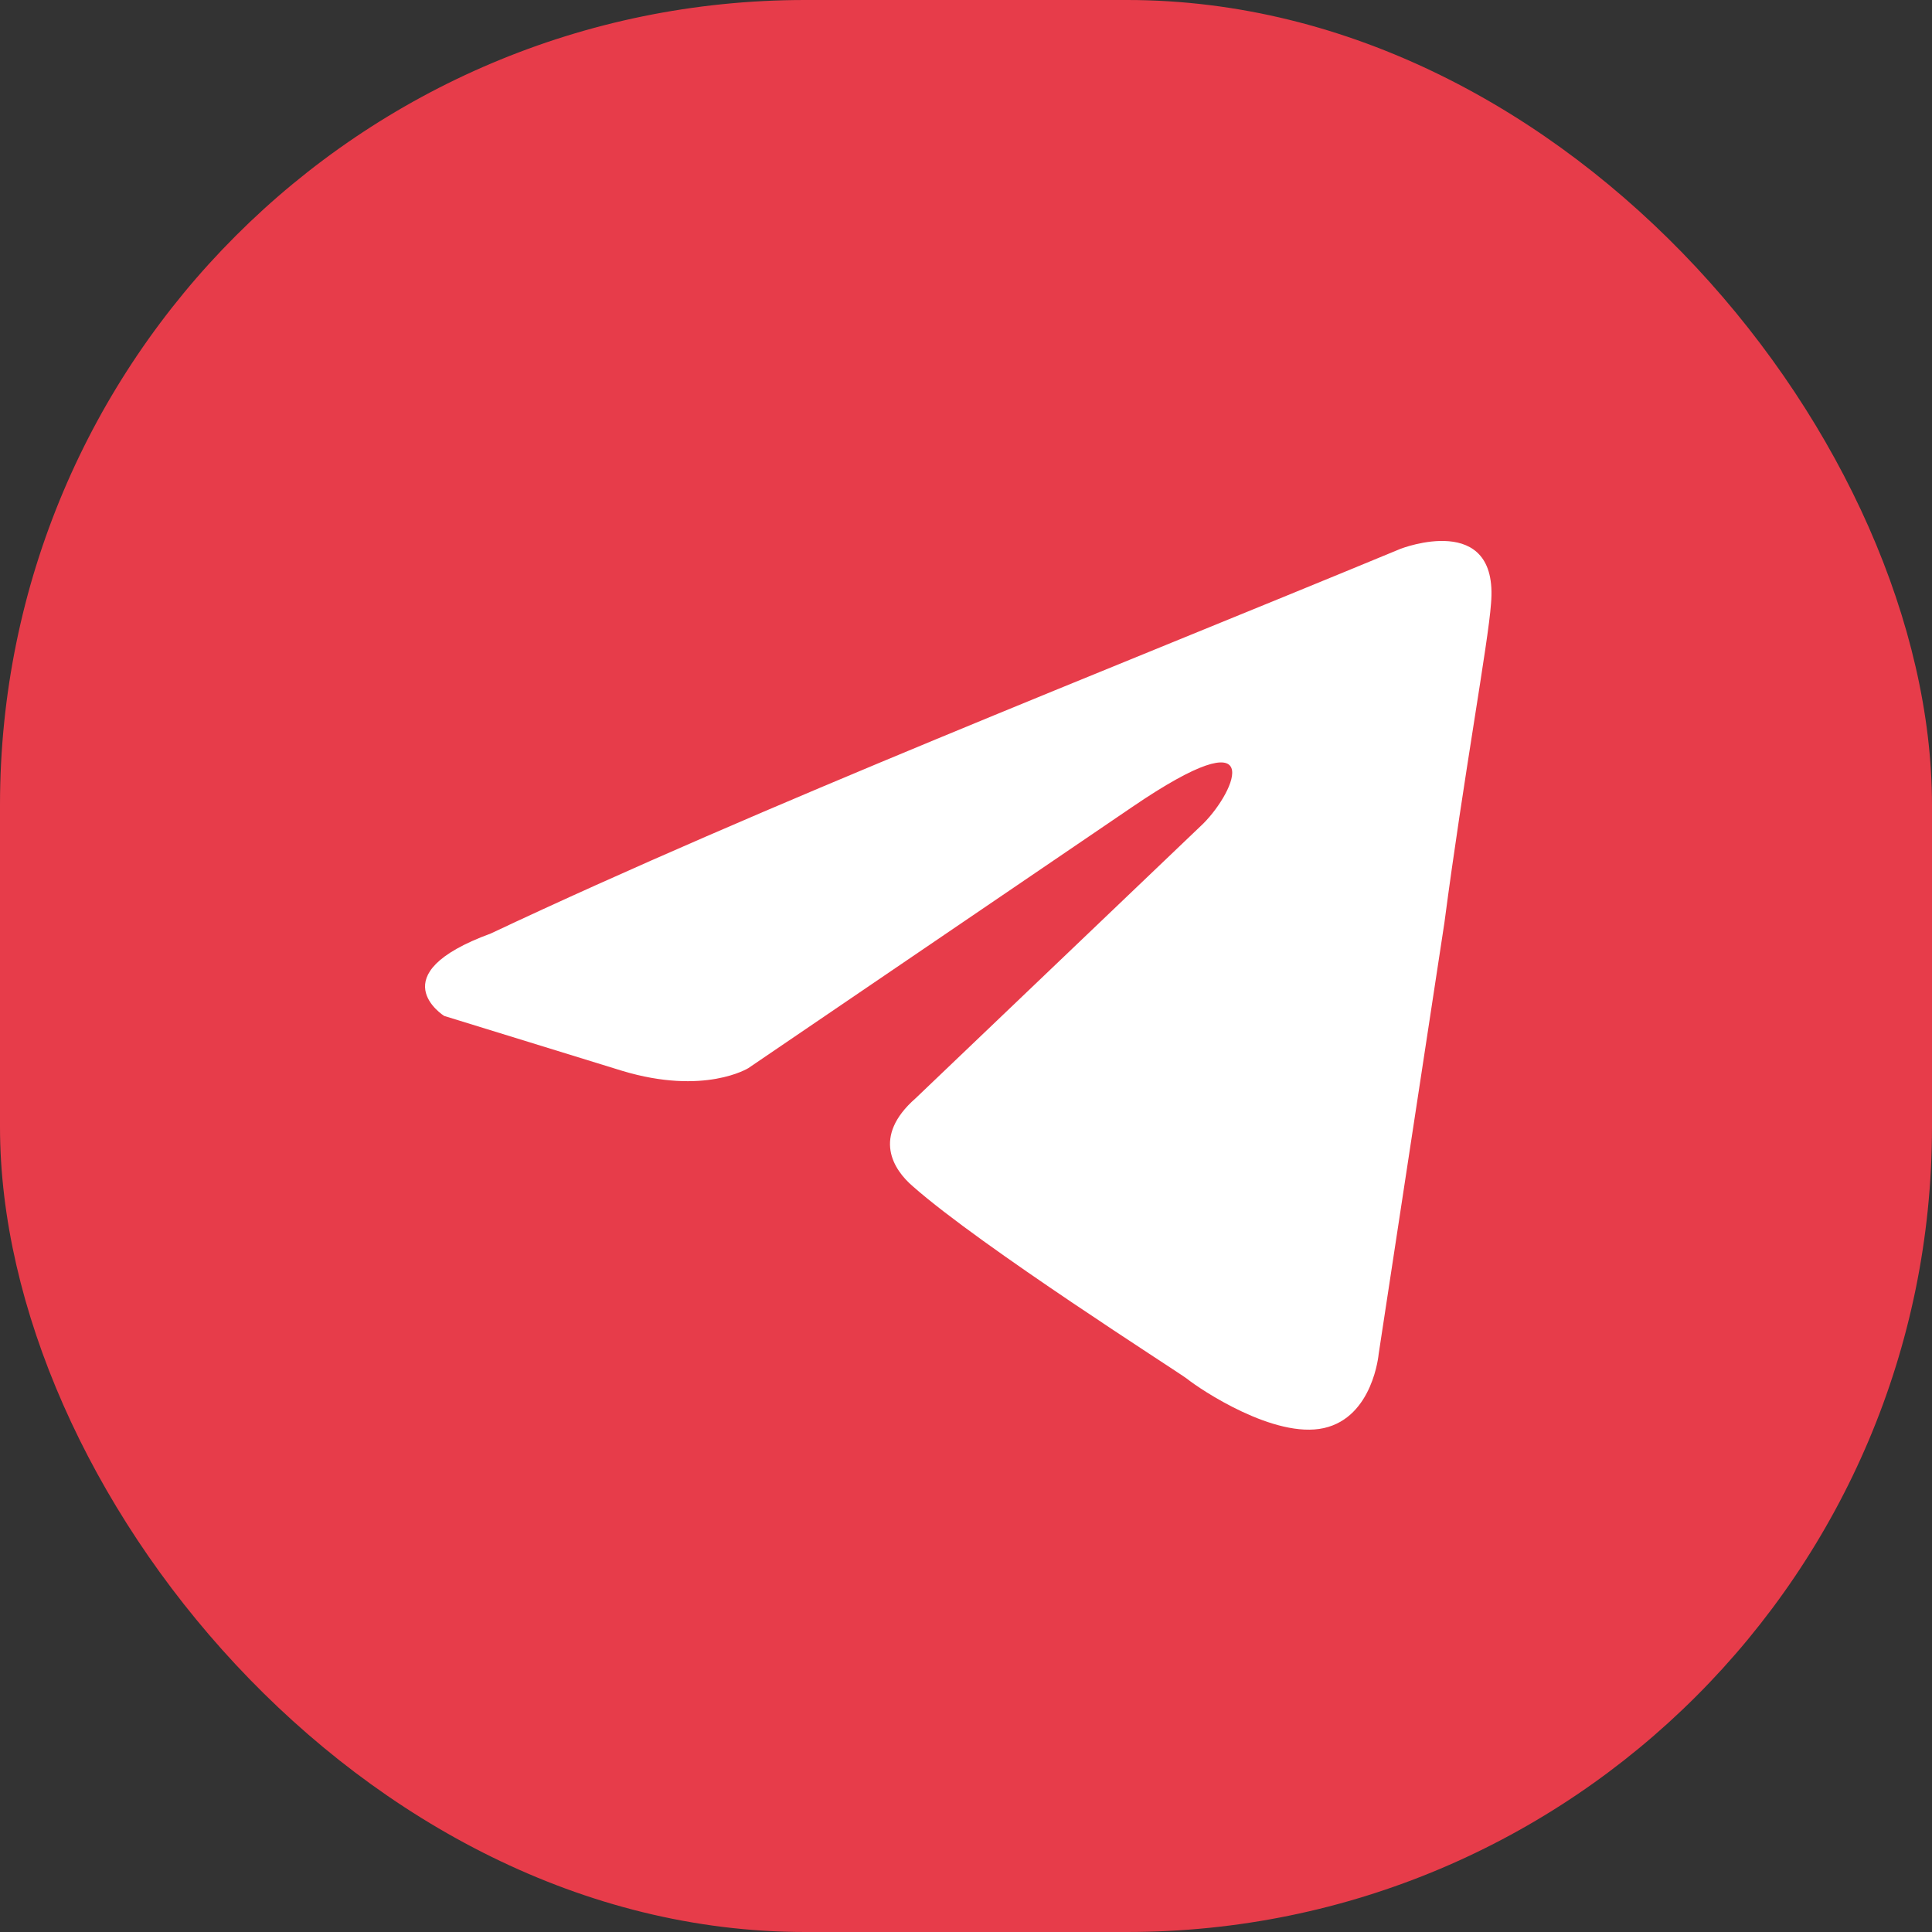 <?xml version="1.0" encoding="UTF-8"?> <svg xmlns="http://www.w3.org/2000/svg" width="50" height="50" viewBox="0 0 50 50" fill="none"><rect x="0" y="0" width="50" height="50" fill="#333333" stroke="none"/><rect width="50" height="50" rx="20.833" fill="#E73C4A"></rect><path d="M36.247 14.203C36.247 14.203 38.8 13.207 38.587 15.625C38.517 16.621 37.878 20.105 37.382 23.874L35.68 35.039C35.68 35.039 35.538 36.675 34.261 36.959C32.984 37.243 31.07 35.964 30.715 35.679C30.431 35.466 25.396 32.266 23.623 30.701C23.126 30.274 22.559 29.421 23.694 28.425L31.141 21.314C31.992 20.461 32.843 18.47 29.297 20.888L19.367 27.643C19.367 27.643 18.233 28.354 16.105 27.714L11.495 26.292C11.495 26.292 9.793 25.226 12.701 24.159C19.793 20.817 28.517 17.403 36.247 14.203Z" fill="white"></path></svg> 